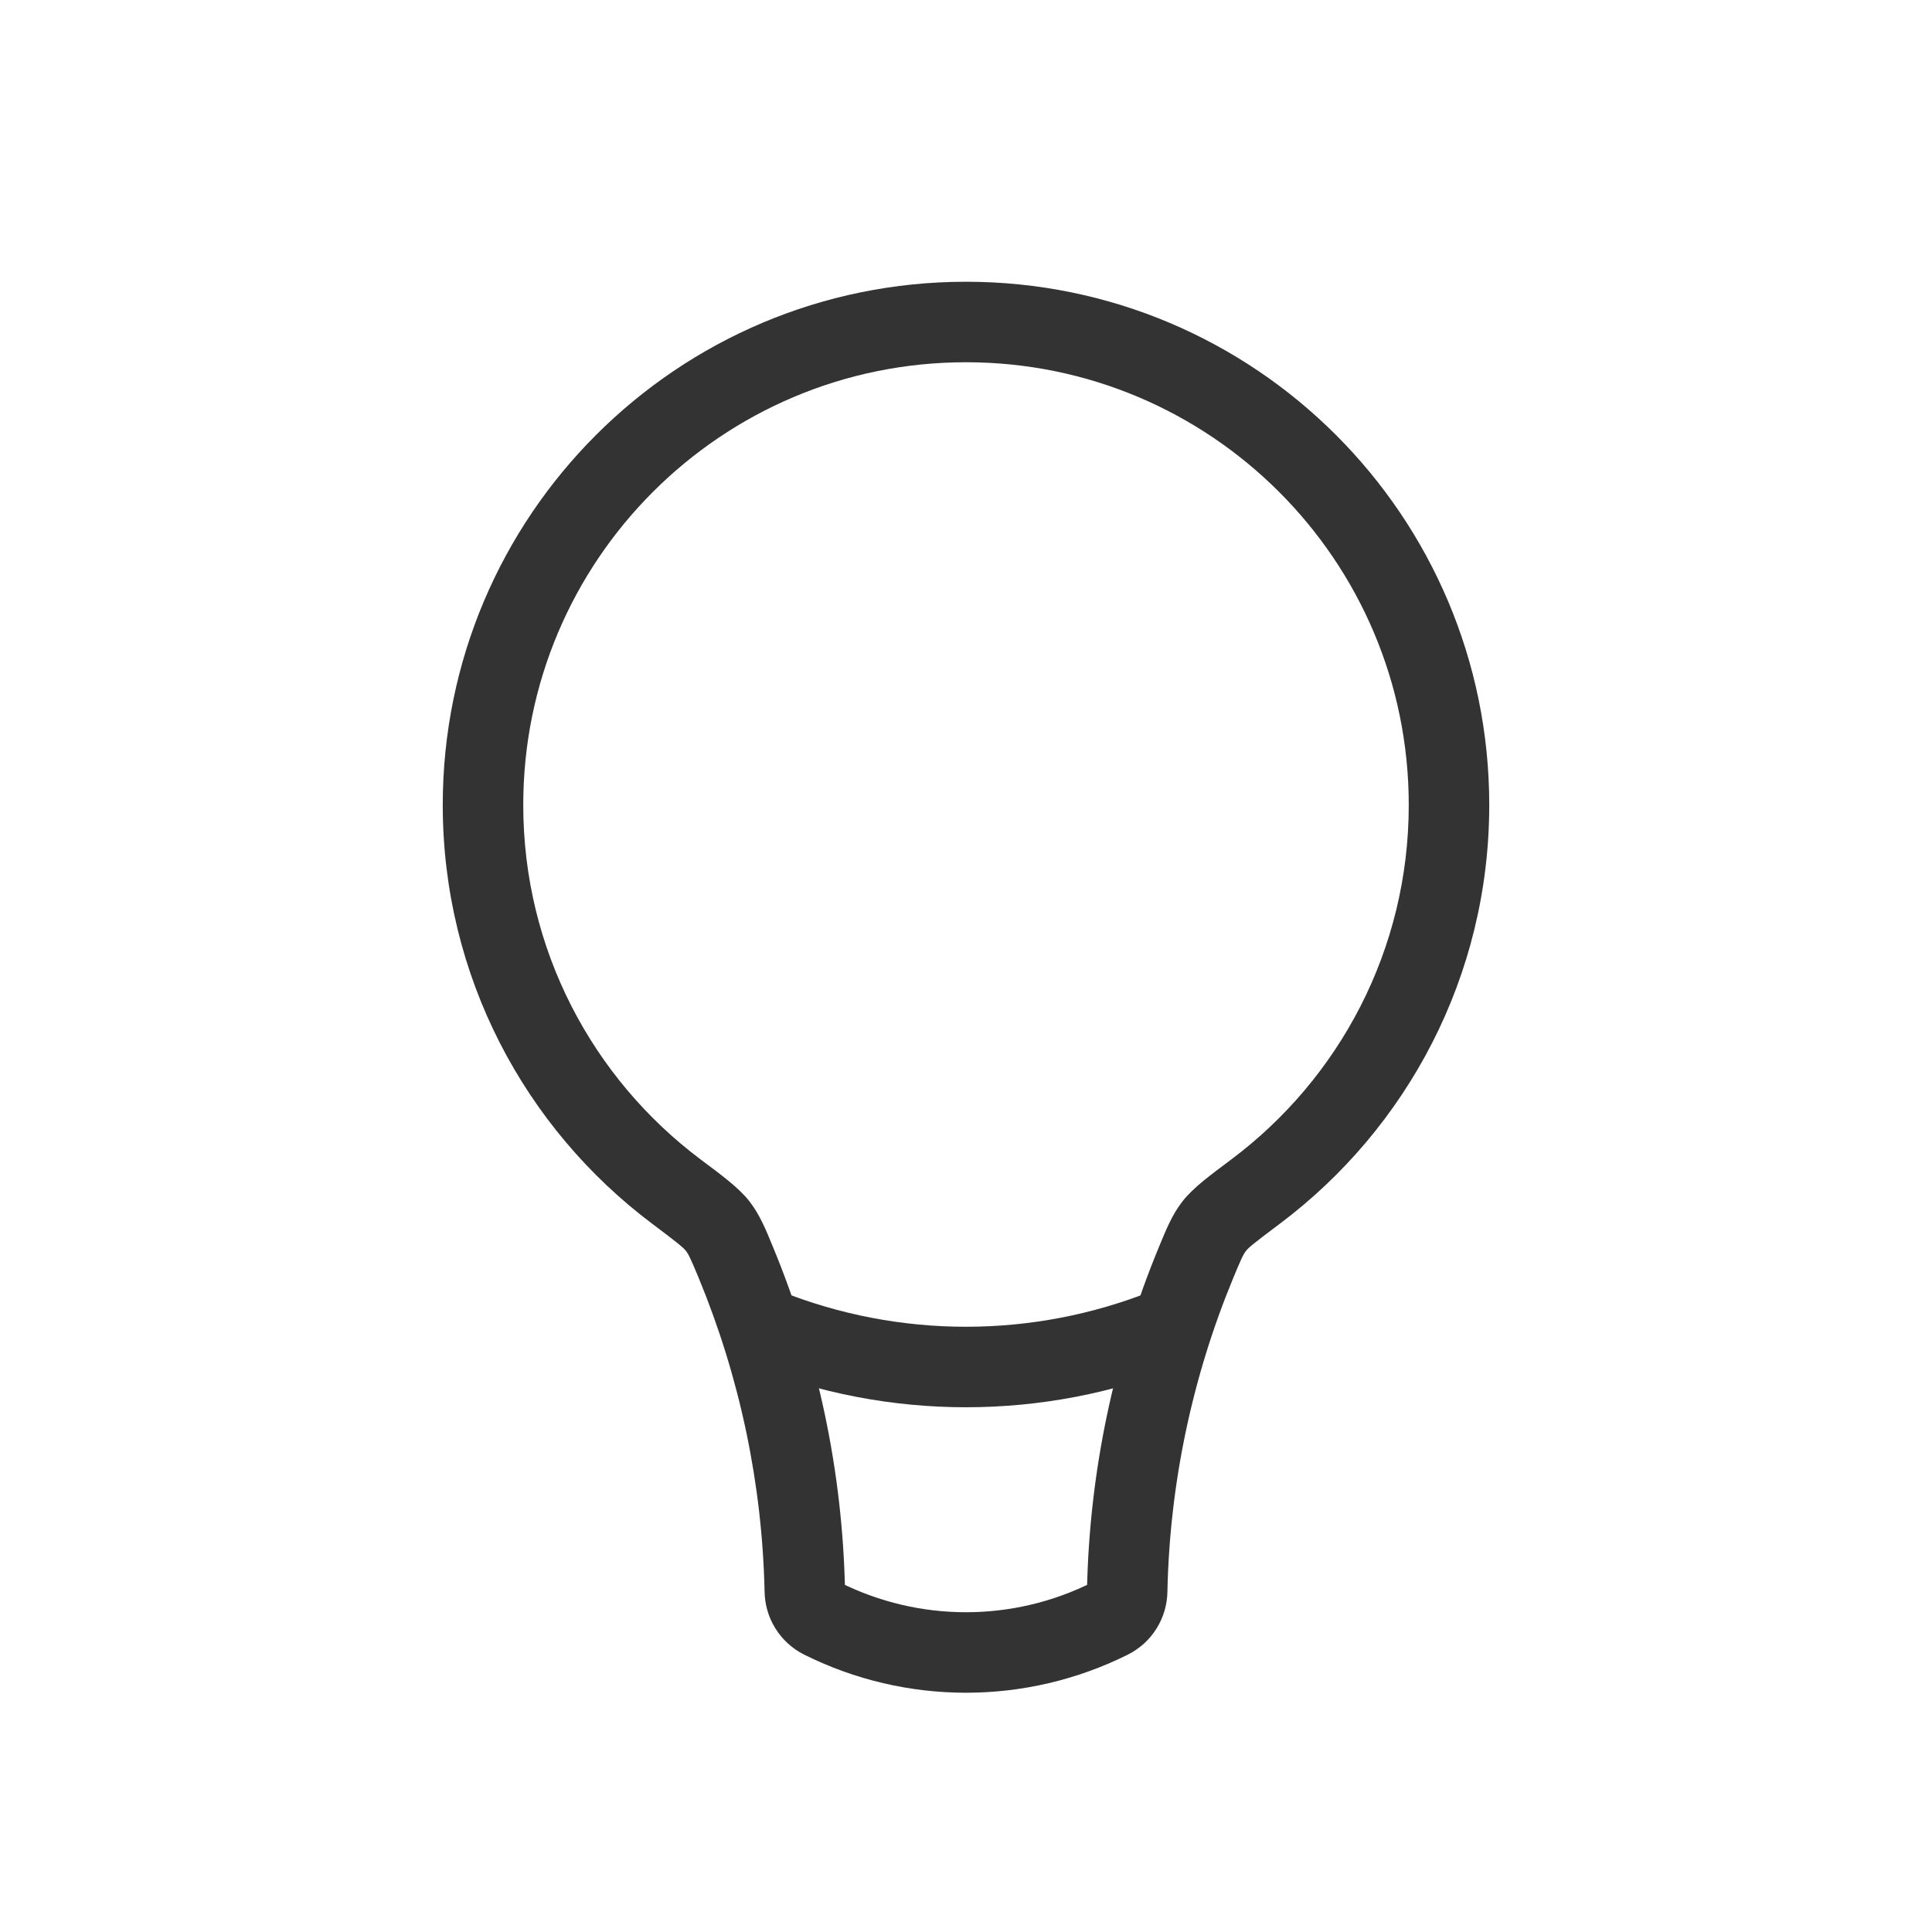 <?xml version="1.0" encoding="UTF-8"?> <svg xmlns="http://www.w3.org/2000/svg" viewBox="0 0 24 24" fill="none"><path d="M13.789 20.105L14.013 20.553L13.789 20.105ZM10.211 20.105L9.987 20.553L10.211 20.105ZM14.002 19.764L13.503 19.754L14.002 19.764ZM8.915 15.232L9.311 14.925L8.915 15.232ZM15.597 14.802L15.898 15.202L15.597 14.802ZM14.858 15.684L15.32 15.875L14.858 15.684ZM15.084 15.232L14.688 14.925L15.084 15.232ZM12 4V4.5C15.038 4.5 17.5 6.962 17.5 10H18H18.5C18.5 6.41 15.59 3.5 12 3.5V4ZM18 10H17.5C17.5 11.8 16.636 13.398 15.297 14.402L15.597 14.802L15.898 15.202C17.477 14.017 18.5 12.128 18.5 10H18ZM14.858 15.684L14.396 15.492C13.838 16.842 13.533 18.286 13.503 19.754L14.002 19.764L14.502 19.775C14.53 18.432 14.809 17.11 15.32 15.875L14.858 15.684ZM13.789 20.105L13.566 19.658C12.58 20.151 11.42 20.151 10.434 19.658L10.211 20.105L9.987 20.553C11.254 21.186 12.746 21.186 14.013 20.553L13.789 20.105ZM9.998 19.764L10.497 19.754C10.467 18.286 10.161 16.841 9.603 15.492L9.141 15.683L8.679 15.874C9.19 17.11 9.469 18.432 9.498 19.775L9.998 19.764ZM8.402 14.802L8.702 14.402C7.364 13.398 6.5 11.8 6.5 10H6H5.5C5.5 12.128 6.523 14.017 8.102 15.202L8.402 14.802ZM6 10H6.5C6.5 6.962 8.962 4.5 12 4.5V4V3.5C8.41 3.5 5.5 6.41 5.5 10H6ZM10.211 20.105L10.434 19.658C10.476 19.679 10.497 19.719 10.497 19.754L9.998 19.764L9.498 19.775C9.504 20.099 9.687 20.402 9.987 20.553L10.211 20.105ZM14.002 19.764L13.503 19.754C13.503 19.719 13.524 19.679 13.566 19.658L13.789 20.105L14.013 20.553C14.313 20.402 14.496 20.099 14.502 19.775L14.002 19.764ZM9.141 15.683L9.603 15.492C9.516 15.282 9.443 15.096 9.311 14.925L8.915 15.232L8.52 15.538C8.553 15.58 8.575 15.624 8.679 15.874L9.141 15.683ZM8.402 14.802L8.102 15.202C8.42 15.441 8.49 15.499 8.52 15.538L8.915 15.232L9.311 14.925C9.176 14.752 8.959 14.595 8.702 14.402L8.402 14.802ZM15.597 14.802L15.297 14.402C15.04 14.595 14.823 14.752 14.688 14.925L15.084 15.232L15.479 15.538C15.509 15.499 15.579 15.441 15.898 15.202L15.597 14.802ZM14.858 15.684L15.32 15.875C15.424 15.624 15.446 15.58 15.479 15.538L15.084 15.232L14.688 14.925C14.556 15.096 14.483 15.283 14.396 15.492L14.858 15.684Z" fill="#333333"></path><path d="M14.5 16.5C12.895 17.142 11.105 17.142 9.5 16.5" stroke="#333333"></path></svg> 